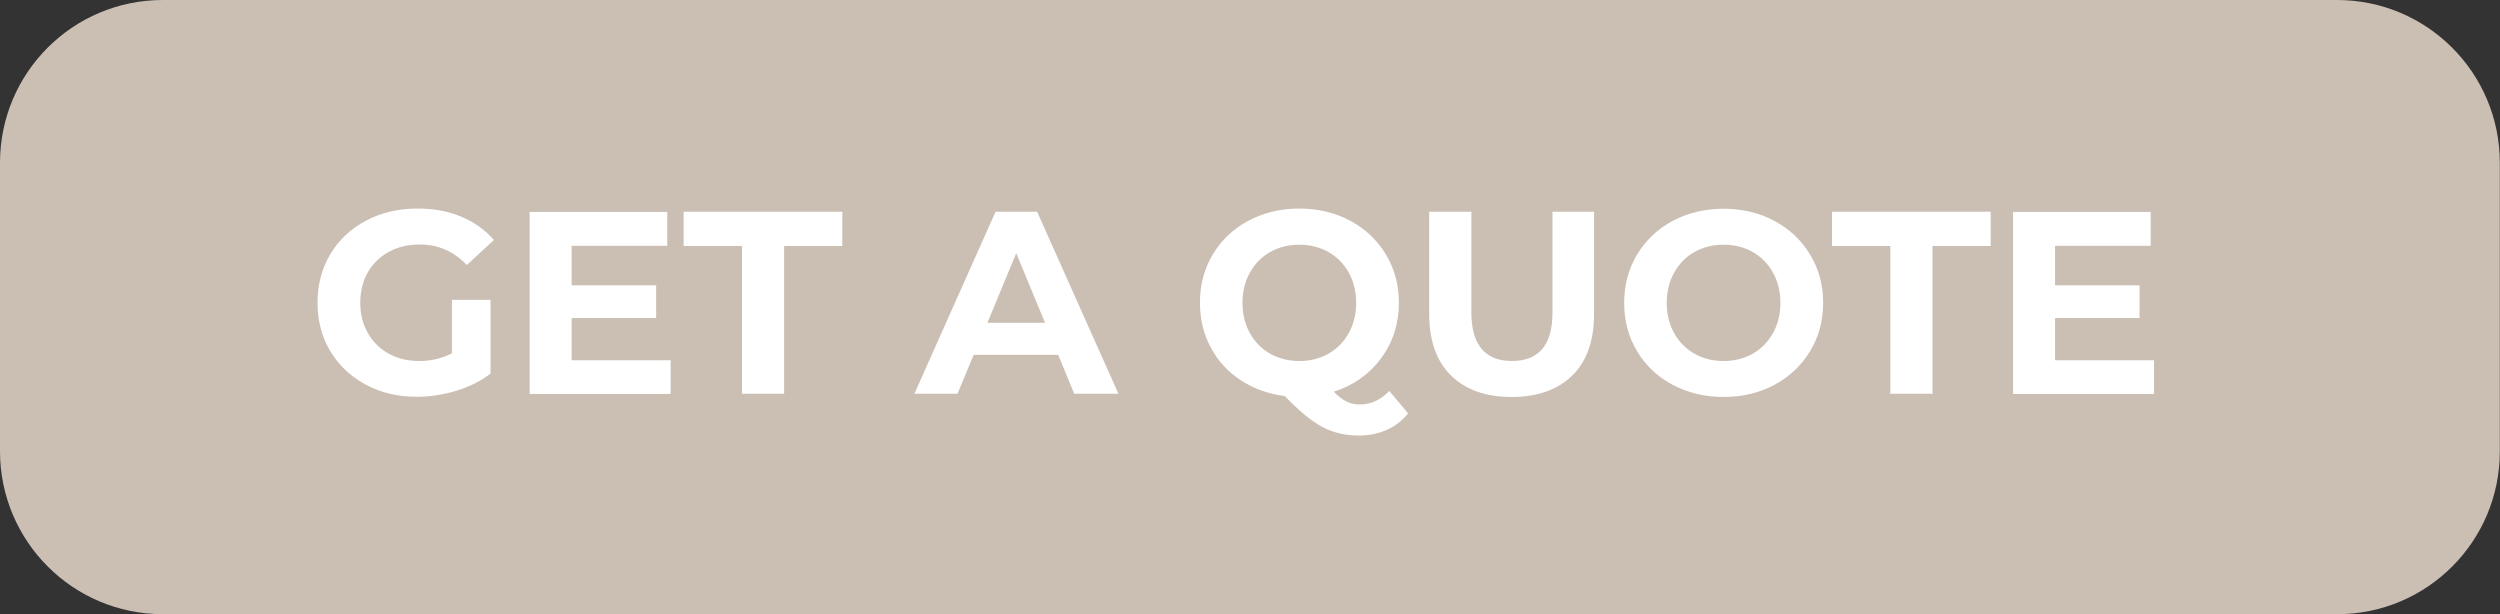 <?xml version="1.0" encoding="UTF-8" standalone="no"?><svg xmlns="http://www.w3.org/2000/svg" xmlns:xlink="http://www.w3.org/1999/xlink" fill="#000000" height="326.3" preserveAspectRatio="xMidYMid meet" version="1" viewBox="0.0 0.0 1328.2 326.3" width="1328.2" zoomAndPan="magnify"><rect x="0.0" y="0.0" width="1328.2" height="326.3" fill="#333333" stroke="none"/><g id="change1_1"><path d="M1241.7,326.3H86.5C38.7,326.3,0,287.5,0,239.7V86.5C0,38.7,38.7,0,86.5,0h1155.1c47.8,0,86.5,38.7,86.5,86.5 v153.2C1328.2,287.5,1289.5,326.3,1241.7,326.3z" fill="#cbbfb4"/></g><g id="change2_1"><path d="M240.2,159.3h20.4v39.2c-5.2,4-11.3,7-18.2,9.1c-6.9,2.1-13.9,3.2-20.9,3.2c-10,0-19.1-2.1-27.1-6.4 c-8-4.3-14.3-10.2-18.9-17.8c-4.6-7.6-6.8-16.2-6.8-25.8c0-9.6,2.3-18.2,6.8-25.8c4.6-7.6,10.9-13.5,19-17.8 c8.1-4.3,17.2-6.4,27.4-6.4c8.5,0,16.2,1.4,23.1,4.3c6.9,2.9,12.7,7,17.4,12.4l-14.4,13.3c-6.9-7.3-15.2-10.9-25-10.9 c-6.2,0-11.7,1.3-16.4,3.9c-4.8,2.6-8.5,6.2-11.2,10.9c-2.7,4.7-4,10.1-4,16.2c0,6,1.3,11.3,4,16c2.7,4.7,6.4,8.4,11.1,11 c4.7,2.6,10.2,3.9,16.2,3.9c6.4,0,12.2-1.4,17.4-4.1V159.3z M356.3,191.3v18h-74.9v-96.7h73.1v18h-50.8v21h44.9v17.4h-44.9v22.4 H356.3z M394.1,130.7h-30.9v-18.2h84.3v18.2h-30.9v78.5h-22.4V130.7z M562.2,188.5h-44.9l-8.6,20.7h-22.9l43.1-96.7h22.1l43.2,96.7 h-23.5L562.2,188.5z M555.2,171.5l-15.3-37l-15.3,37H555.2z M748.1,219.6c-3.1,3.9-6.9,6.8-11.4,8.8c-4.5,2-9.4,3-14.7,3 c-7.2,0-13.7-1.5-19.5-4.6c-5.8-3.1-12.4-8.5-19.9-16.4c-8.8-1.1-16.6-3.9-23.4-8.4c-6.9-4.5-12.2-10.3-16-17.5 c-3.8-7.1-5.7-15-5.7-23.7c0-9.5,2.3-18,6.8-25.6c4.6-7.6,10.9-13.6,18.9-17.9c8.1-4.3,17.1-6.5,27.1-6.5c10,0,19.1,2.2,27.1,6.5 c8,4.3,14.3,10.3,18.9,17.9c4.6,7.6,6.9,16.1,6.9,25.6c0,11.2-3.2,21.1-9.5,29.6c-6.3,8.5-14.7,14.4-25.1,17.7 c2.3,2.4,4.5,4.1,6.7,5.2c2.2,1.1,4.5,1.6,7,1.6c6,0,11.2-2.4,15.8-7.2L748.1,219.6z M664,176.9c2.6,4.7,6.2,8.4,10.8,11 c4.6,2.6,9.8,3.9,15.5,3.9c5.7,0,10.9-1.3,15.5-3.9c4.6-2.6,8.2-6.3,10.8-11c2.6-4.7,3.9-10,3.9-16c0-6-1.3-11.3-3.9-16 c-2.6-4.7-6.2-8.4-10.8-11c-4.6-2.6-9.8-3.9-15.5-3.9c-5.7,0-10.9,1.3-15.5,3.9c-4.6,2.6-8.2,6.3-10.8,11c-2.6,4.7-3.9,10-3.9,16 C660.1,166.8,661.4,172.2,664,176.9z M770.8,199.4c-7.7-7.6-11.5-18.6-11.5-32.7v-54.2h22.4v53.3c0,17.3,7.2,26,21.6,26 c7,0,12.3-2.1,16-6.3c3.7-4.2,5.5-10.8,5.5-19.7v-53.3h22.1v54.2c0,14.2-3.8,25.1-11.5,32.7c-7.7,7.6-18.4,11.5-32.3,11.5 S778.5,207,770.8,199.4z M888.6,204.4c-8.1-4.3-14.4-10.3-18.9-17.9c-4.6-7.6-6.8-16.1-6.8-25.6c0-9.5,2.3-18,6.8-25.6 c4.6-7.6,10.9-13.6,18.9-17.9c8.1-4.3,17.1-6.5,27.1-6.5c10,0,19.1,2.2,27.1,6.5c8,4.3,14.3,10.3,18.9,17.9 c4.6,7.6,6.9,16.1,6.9,25.6c0,9.5-2.3,18-6.9,25.6c-4.6,7.6-10.9,13.6-18.9,17.9c-8,4.3-17,6.5-27.1,6.5 C905.7,210.9,896.7,208.7,888.6,204.4z M931.2,187.9c4.6-2.6,8.2-6.3,10.8-11c2.6-4.7,3.9-10,3.9-16c0-6-1.3-11.3-3.9-16 c-2.6-4.7-6.2-8.4-10.8-11c-4.6-2.6-9.8-3.9-15.5-3.9c-5.7,0-10.9,1.3-15.5,3.9c-4.6,2.6-8.2,6.3-10.8,11c-2.6,4.7-3.9,10-3.9,16 c0,6,1.3,11.3,3.9,16c2.6,4.7,6.2,8.4,10.8,11c4.6,2.6,9.8,3.9,15.5,3.9C921.5,191.8,926.6,190.5,931.2,187.9z M1004.2,130.7h-30.9 v-18.2h84.3v18.2h-30.9v78.5h-22.4V130.7z M1144.4,191.3v18h-74.9v-96.7h73.1v18h-50.8v21h44.9v17.4h-44.9v22.4H1144.4z" fill="#ffffff"/></g></svg>